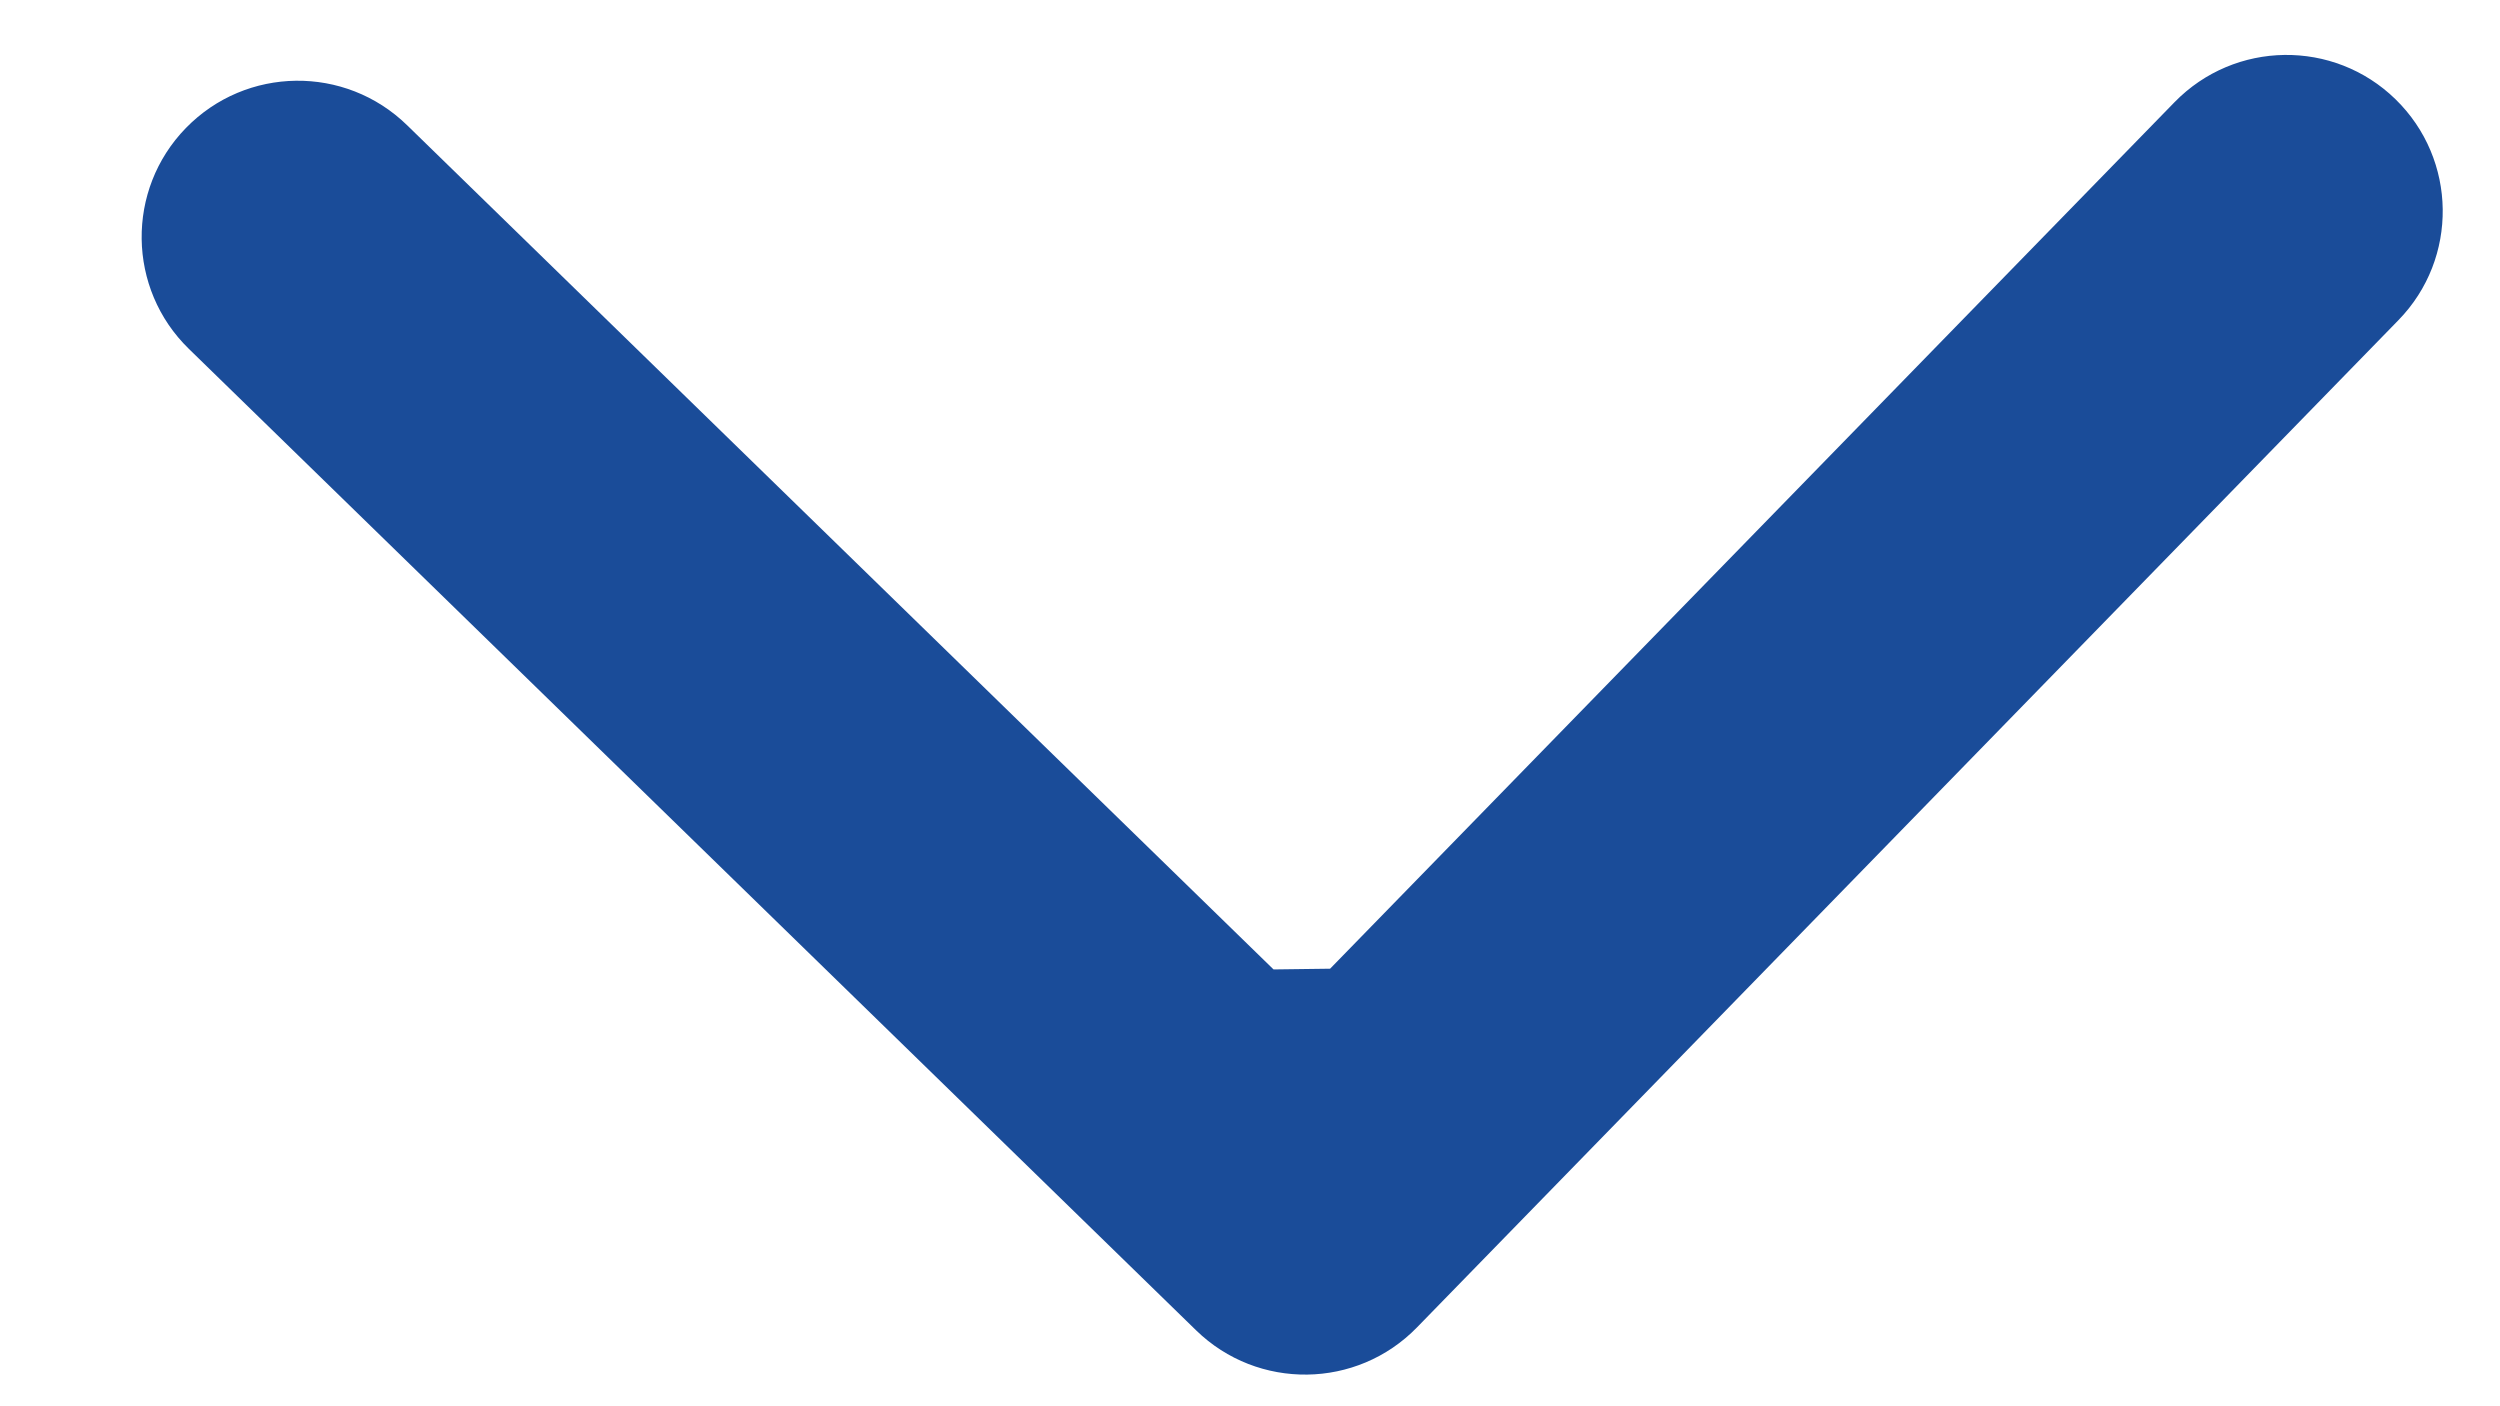 <svg width="16" height="9" viewBox="0 0 16 9" fill="none" xmlns="http://www.w3.org/2000/svg">
<path d="M7.655 8.514C8.05 8.899 8.684 8.891 9.069 8.495L15.35 2.049C15.735 1.654 15.727 1.021 15.331 0.635C14.936 0.25 14.303 0.258 13.917 0.654L8.334 6.383L2.605 0.801C2.209 0.415 1.576 0.423 1.19 0.819C0.805 1.214 0.813 1.848 1.209 2.233L7.655 8.514ZM7.332 6.215L7.353 7.811L9.353 7.785L9.332 6.189L7.332 6.215Z" fill="#1A4C99"/>
</svg>
